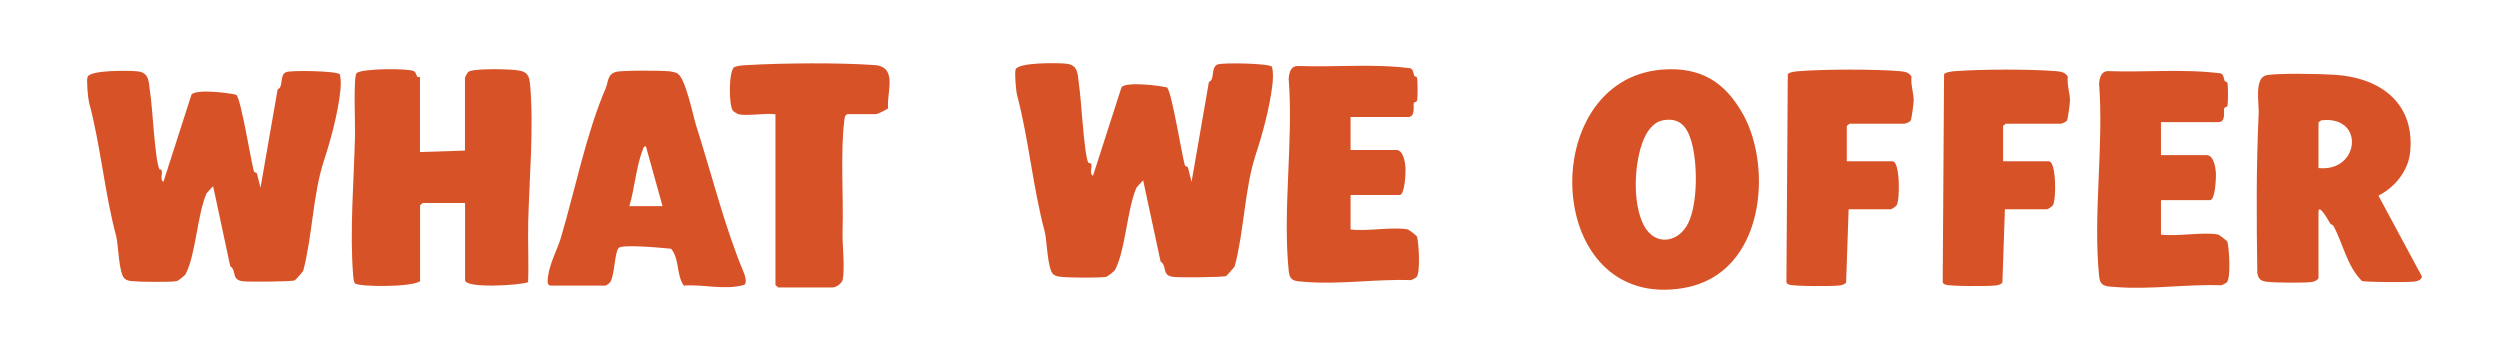 <?xml version="1.0" encoding="UTF-8"?>
<svg data-id="Layer_1" xmlns="http://www.w3.org/2000/svg" version="1.1" viewBox="0 0 219 31">
  <!-- Generator: Adobe Illustrator 29.6.1, SVG Export Plug-In . SVG Version: 2.1.1 Build 9)  -->
  <defs>
    <style>
      .st0 {
        fill: #d85227;
      }
    </style>
  </defs>
  <path class="st0" d="M13.92,14.81s.22.03.25.13c.07.27-.17.86.15.98l2.46-7.65c.45-.48,3.23-.14,3.92.03.42.39,1.27,5.72,1.54,6.71.03.1.24.1.27.2l.31,1.24,1.5-8.62c.55-.22.13-1.24.74-1.51.41-.18,4.47-.11,4.71.19.11.44.09.95.05,1.4-.2,1.97-.87,4.43-1.46,6.22-.94,2.85-1.01,6.66-1.8,9.6-.01.05-.68.81-.74.83-.3.12-4.04.14-4.55.08-1.05-.13-.51-.94-1.1-1.32l-1.5-7.01c-.09.08-.56.6-.58.64-.83,1.93-.92,5.35-1.85,7.1-.04.07-.61.55-.77.58-.59.1-3.21.07-3.88,0-.25-.03-.47-.05-.66-.21-.53-.42-.56-2.99-.75-3.73-1-3.69-1.38-8.03-2.38-11.72-.09-.35-.24-1.94-.13-2.23.23-.62,3.67-.57,4.38-.49,1.09.11.96,1.01,1.1,1.83.21,1.28.42,5.94.81,6.72Z"/>
  <path class="st0" d="M95.35,14.26s.23.03.25.13c.07.28-.18.88.15,1l2.5-7.76c.46-.49,3.28-.14,3.98.03.42.39,1.28,5.81,1.56,6.81.03.11.24.1.28.21l.31,1.26,1.52-8.76c.56-.22.13-1.26.75-1.53.42-.18,4.54-.11,4.78.2.11.45.09.97.05,1.42-.21,2.01-.89,4.5-1.49,6.31-.95,2.89-1.02,6.76-1.83,9.75-.01.05-.69.82-.75.85-.3.12-4.1.14-4.62.08-1.07-.13-.51-.95-1.12-1.34l-1.53-7.12c-.09.08-.57.61-.59.65-.84,1.96-.94,5.43-1.88,7.21-.04.07-.62.56-.78.59-.59.11-3.26.08-3.94,0-.25-.03-.47-.05-.67-.21-.54-.43-.56-3.04-.77-3.78-1.01-3.74-1.41-8.15-2.41-11.91-.1-.36-.24-1.97-.13-2.27.24-.63,3.73-.58,4.44-.5,1.11.12.98,1.02,1.11,1.86.21,1.3.43,6.03.82,6.83Z"/>
  <path class="st0" d="M64.67,9.99c-.1-.02-.4-.21-.47-.29-.37-.51-.37-3.44.11-3.82.37-.14.75-.16,1.15-.18,3.09-.18,8.08-.22,11.15,0,2.09.15,1.03,2.46,1.19,3.77-.03.1-.95.53-1.04.53h-2.54c-.23.13-.22.29-.25.49-.36,2.73-.07,6.8-.16,9.74-.04,1.19.23,3.26,0,4.3-.07.31-.59.65-.87.65h-4.77l-.24-.21v-14.96c-.95-.12-2.39.17-3.26,0Z"/>
  <path class="st0" d="M203.1,24.37c-.04.13-.34.3-.51.32-.62.11-3.25.08-3.94,0-.6-.06-.8-.22-.91-.76-.07-4.67-.1-9.36.12-14.02.04-.84-.41-3.1.69-3.32,1-.2,4.77-.12,5.95-.04,4.36.28,7.04,2.76,6.63,6.77-.16,1.59-1.25,3.03-2.78,3.82l3.81,7.08c-.04.36-.49.43-.81.46-.52.05-4.18.05-4.45-.07-1.32-1.32-1.65-3.28-2.49-4.82-.06-.11-.23-.12-.28-.2-.05-.09-1.03-1.87-1.03-1.02v5.78ZM203.1,14.72c3.61.39,4.11-4.63.24-4.18l-.24.18v4.01Z"/>
  <path class="st0" d="M36.79,24.63c-.67.54-5.43.52-5.71.18-.1-.2-.12-.42-.14-.64-.32-3.89.07-8.43.16-12.35.02-.82-.15-5.07.13-5.4.37-.44,4.63-.45,5.04-.18.19.13.18.31.28.47.04.07.24.03.24.04v6.57l3.94-.13v-6.37c0-.06.22-.46.29-.52.34-.3,3.09-.25,3.72-.2,1.14.09,1.59.16,1.69,1.24.35,3.78-.07,8.39-.16,12.21-.04,1.72.06,3.45-.01,5.17-.71.28-5.52.57-5.52-.18v-6.76h-3.72l-.22.2v6.63Z"/>
  <path class="st0" d="M194.32,20.55c.09.02.79.57.8.62.16.59.31,3.16-.04,3.55-.06.07-.4.25-.5.27-3.03-.11-6.13.39-9.16.16-1-.07-1.45-.03-1.54-.98-.54-5.34.42-11.4,0-16.82.03-.47.15-1.12.8-1.12,3.28.12,6.62-.22,9.86.2.29.14.24.44.35.68.02.04.21.05.23.14.07.26.06,1.65.02,1.95-.04.24-.28.17-.3.28-.07.3.17,1.22-.51,1.22h-5.03v2.89h4.01c.61,0,.77,1.09.8,1.51.03.37-.04,2.43-.51,2.43h-4.3v3.02c1.41.19,3.74-.26,5.03,0Z"/>
  <path class="st0" d="M123.33,20.1c.09.02.79.57.8.62.16.59.31,3.16-.04,3.55-.06.07-.4.25-.5.27-3.03-.11-6.13.39-9.16.16-1-.07-1.45-.03-1.54-.98-.54-5.34.42-11.4,0-16.82.03-.47.15-1.12.8-1.12,3.28.12,6.62-.22,9.86.2.29.14.24.44.35.68.02.04.21.05.23.14.07.26.06,1.65.02,1.95-.04.24-.28.17-.3.28-.07.3.17,1.22-.51,1.22h-5.03v2.89h4.01c.61,0,.77,1.09.8,1.51.03.37-.04,2.43-.51,2.43h-4.3v3.02c1.41.19,3.74-.26,5.03,0Z"/>
  <path class="st0" d="M175.63,18.32l-.22,6.44c-.2.2-.45.24-.73.26-.61.06-3.86.07-4.27-.09-.11-.04-.19-.09-.23-.21l.12-18.22c.16-.2.74-.25,1.01-.27,2.26-.17,6.53-.18,8.77,0,.44.04.84.09,1.06.49-.09.69.19,1.44.19,2.08,0,.24-.18,1.59-.26,1.75-.06.13-.46.29-.56.29h-4.82l-.22.2v3.09h4.01c.66,0,.66,3.41.35,3.86-.07.09-.42.34-.5.34h-3.72Z"/>
  <path class="st0" d="M161.94,18.32l-.22,6.44c-.2.2-.45.24-.73.26-.61.06-3.86.07-4.27-.09-.11-.04-.19-.09-.23-.21l.12-18.22c.16-.2.74-.25,1.01-.27,2.26-.17,6.53-.18,8.77,0,.44.04.84.09,1.06.49-.09.69.19,1.44.19,2.08,0,.24-.18,1.59-.26,1.75-.06.13-.46.29-.56.29h-4.82l-.22.2v3.09h4.01c.66,0,.66,3.41.35,3.86-.07.09-.42.34-.5.34h-3.72Z"/>
  <path class="st0" d="M48.19,25.02c-.31-.09-.21-.59-.18-.82.15-1.14.82-2.37,1.12-3.36,1.24-4.18,2.25-9.24,3.94-13.13.21-.49.12-1.2.88-1.41.53-.15,4.06-.13,4.74-.05.21.03.49.09.66.19.71.42,1.35,3.67,1.63,4.55,1.32,4.13,2.52,8.96,4.2,12.95.1.24.27.85.02,1.01-1.73.5-3.54-.07-5.3.07-.68-1-.35-2.3-1.11-3.23-.71-.07-4.31-.42-4.61-.06-.32.39-.36,2.35-.69,2.93-.07.13-.37.36-.48.36h-4.82ZM55.12,18.06h2.92l-1.46-5.25c-.22.02-.23.19-.28.33-.57,1.42-.71,3.43-1.17,4.92Z"/>
  <path class="st0" d="M152.67,9.97c2.65,4.7,1.91,14.01-5.13,15.25-12.34,2.17-13.08-18.2-1.98-19.12,3.52-.29,5.61,1.2,7.11,3.88ZM145.57,10.57c-.79.17-1.3.99-1.57,1.61-.86,2.01-1.03,5.65.02,7.6.99,1.83,3.06,1.48,3.89-.28s.8-5.27.25-7.13c-.37-1.24-.99-2.15-2.6-1.81Z"/>
</svg>